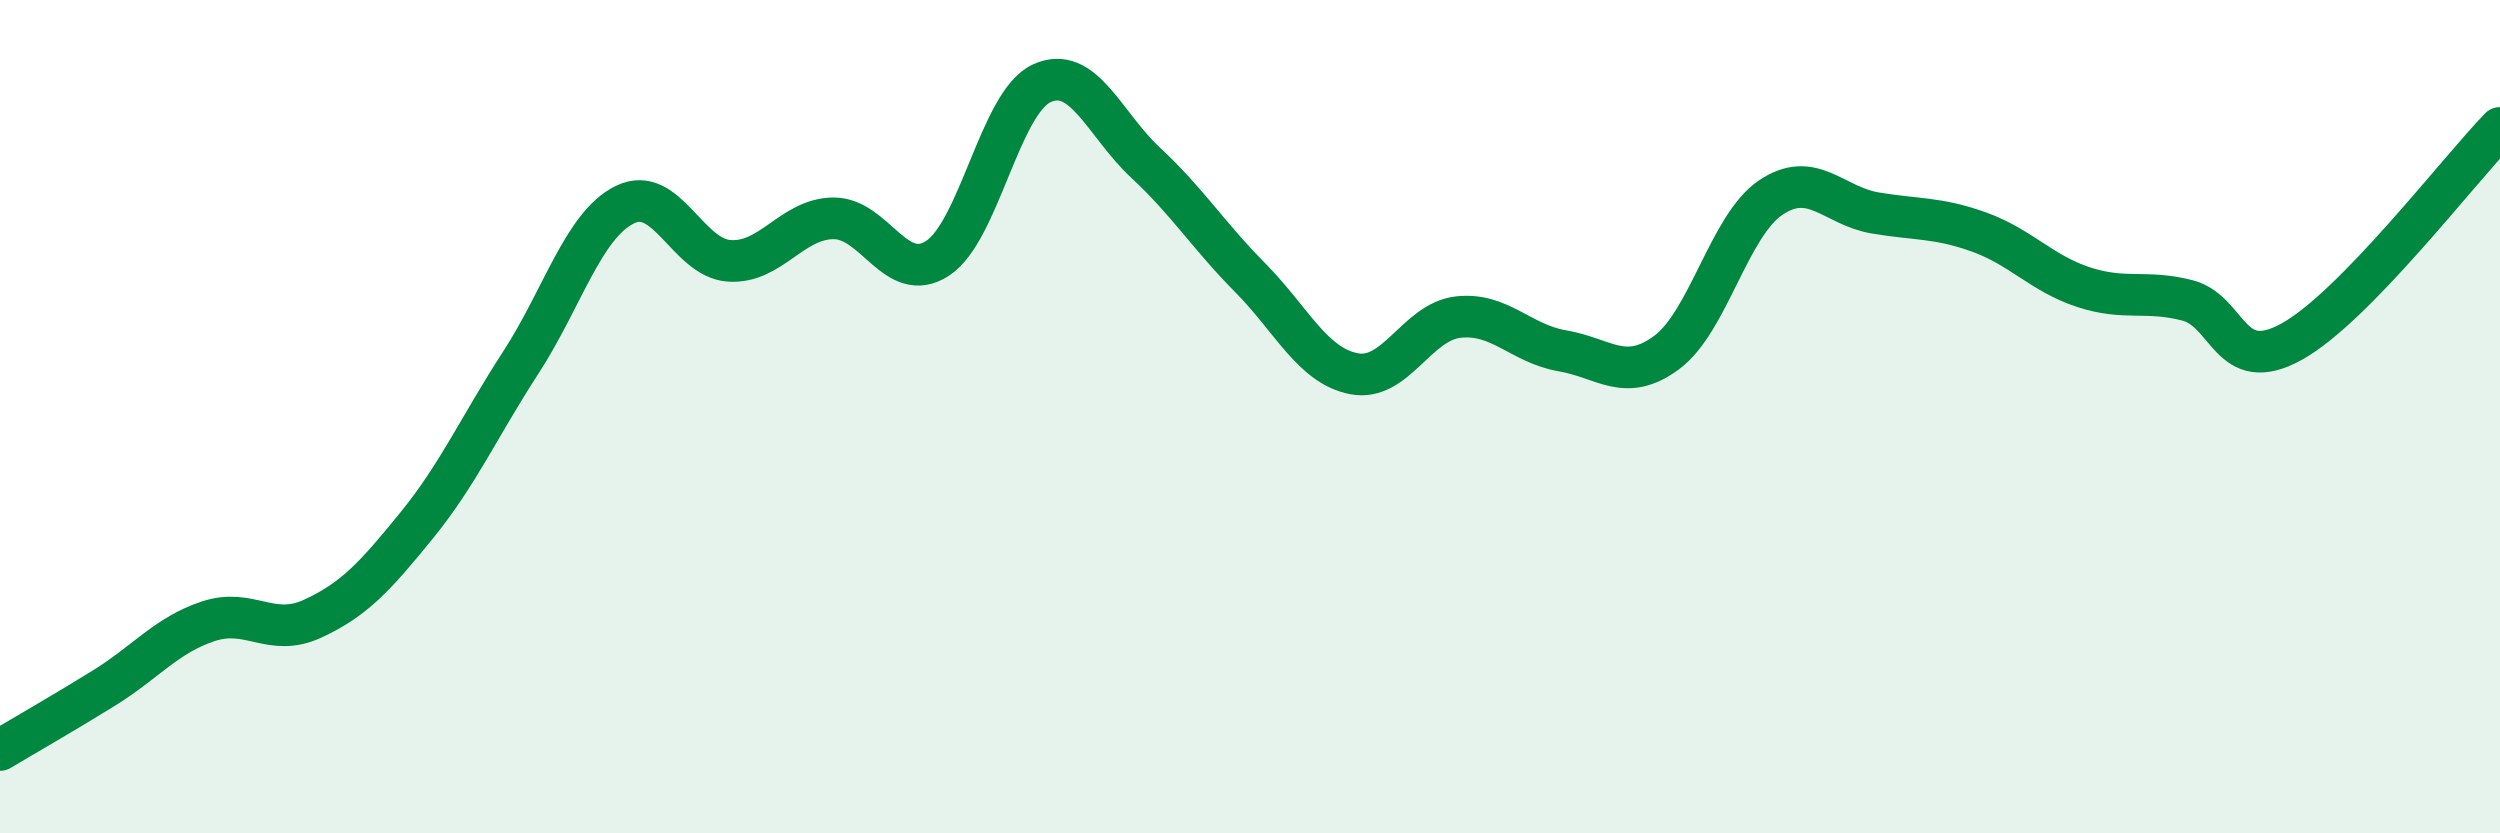 
    <svg width="60" height="20" viewBox="0 0 60 20" xmlns="http://www.w3.org/2000/svg">
      <path
        d="M 0,18 C 0.5,17.7 1.5,17.13 2.5,16.51 C 3.5,15.89 4,15.24 5,14.91 C 6,14.58 6.5,15.31 7.5,14.85 C 8.5,14.39 9,13.84 10,12.61 C 11,11.38 11.5,10.24 12.5,8.7 C 13.5,7.16 14,5.4 15,4.91 C 16,4.42 16.5,6.19 17.5,6.26 C 18.5,6.33 19,5.25 20,5.24 C 21,5.23 21.5,6.85 22.5,6.2 C 23.5,5.55 24,2.46 25,2 C 26,1.54 26.5,2.98 27.5,3.91 C 28.5,4.84 29,5.65 30,6.66 C 31,7.67 31.5,8.78 32.5,8.97 C 33.5,9.16 34,7.72 35,7.61 C 36,7.5 36.5,8.25 37.5,8.42 C 38.5,8.59 39,9.2 40,8.46 C 41,7.72 41.5,5.41 42.5,4.74 C 43.5,4.07 44,4.94 45,5.11 C 46,5.28 46.5,5.21 47.5,5.57 C 48.5,5.93 49,6.56 50,6.89 C 51,7.22 51.5,6.95 52.5,7.21 C 53.5,7.47 53.5,9.03 55,8.2 C 56.5,7.37 59,4.1 60,3.07L60 20L0 20Z"
        fill="#008740"
        opacity="0.1"
        stroke-linecap="round"
        stroke-linejoin="round"
      />
      <path
        d="M 0,18 C 0.5,17.7 1.5,17.13 2.5,16.51 C 3.5,15.89 4,15.24 5,14.91 C 6,14.58 6.5,15.31 7.5,14.85 C 8.5,14.39 9,13.84 10,12.61 C 11,11.38 11.5,10.24 12.5,8.7 C 13.5,7.16 14,5.4 15,4.91 C 16,4.42 16.5,6.19 17.5,6.26 C 18.5,6.33 19,5.25 20,5.24 C 21,5.23 21.5,6.85 22.5,6.2 C 23.5,5.55 24,2.46 25,2 C 26,1.54 26.5,2.98 27.5,3.91 C 28.5,4.84 29,5.65 30,6.66 C 31,7.67 31.5,8.78 32.5,8.97 C 33.5,9.16 34,7.72 35,7.61 C 36,7.5 36.5,8.25 37.5,8.42 C 38.5,8.59 39,9.2 40,8.46 C 41,7.72 41.5,5.41 42.5,4.74 C 43.5,4.07 44,4.94 45,5.11 C 46,5.28 46.5,5.21 47.5,5.57 C 48.5,5.93 49,6.56 50,6.89 C 51,7.22 51.5,6.95 52.5,7.21 C 53.5,7.47 53.5,9.03 55,8.2 C 56.5,7.37 59,4.1 60,3.07"
        stroke="#008740"
        stroke-width="1"
        fill="none"
        stroke-linecap="round"
        stroke-linejoin="round"
      />
    </svg>
  